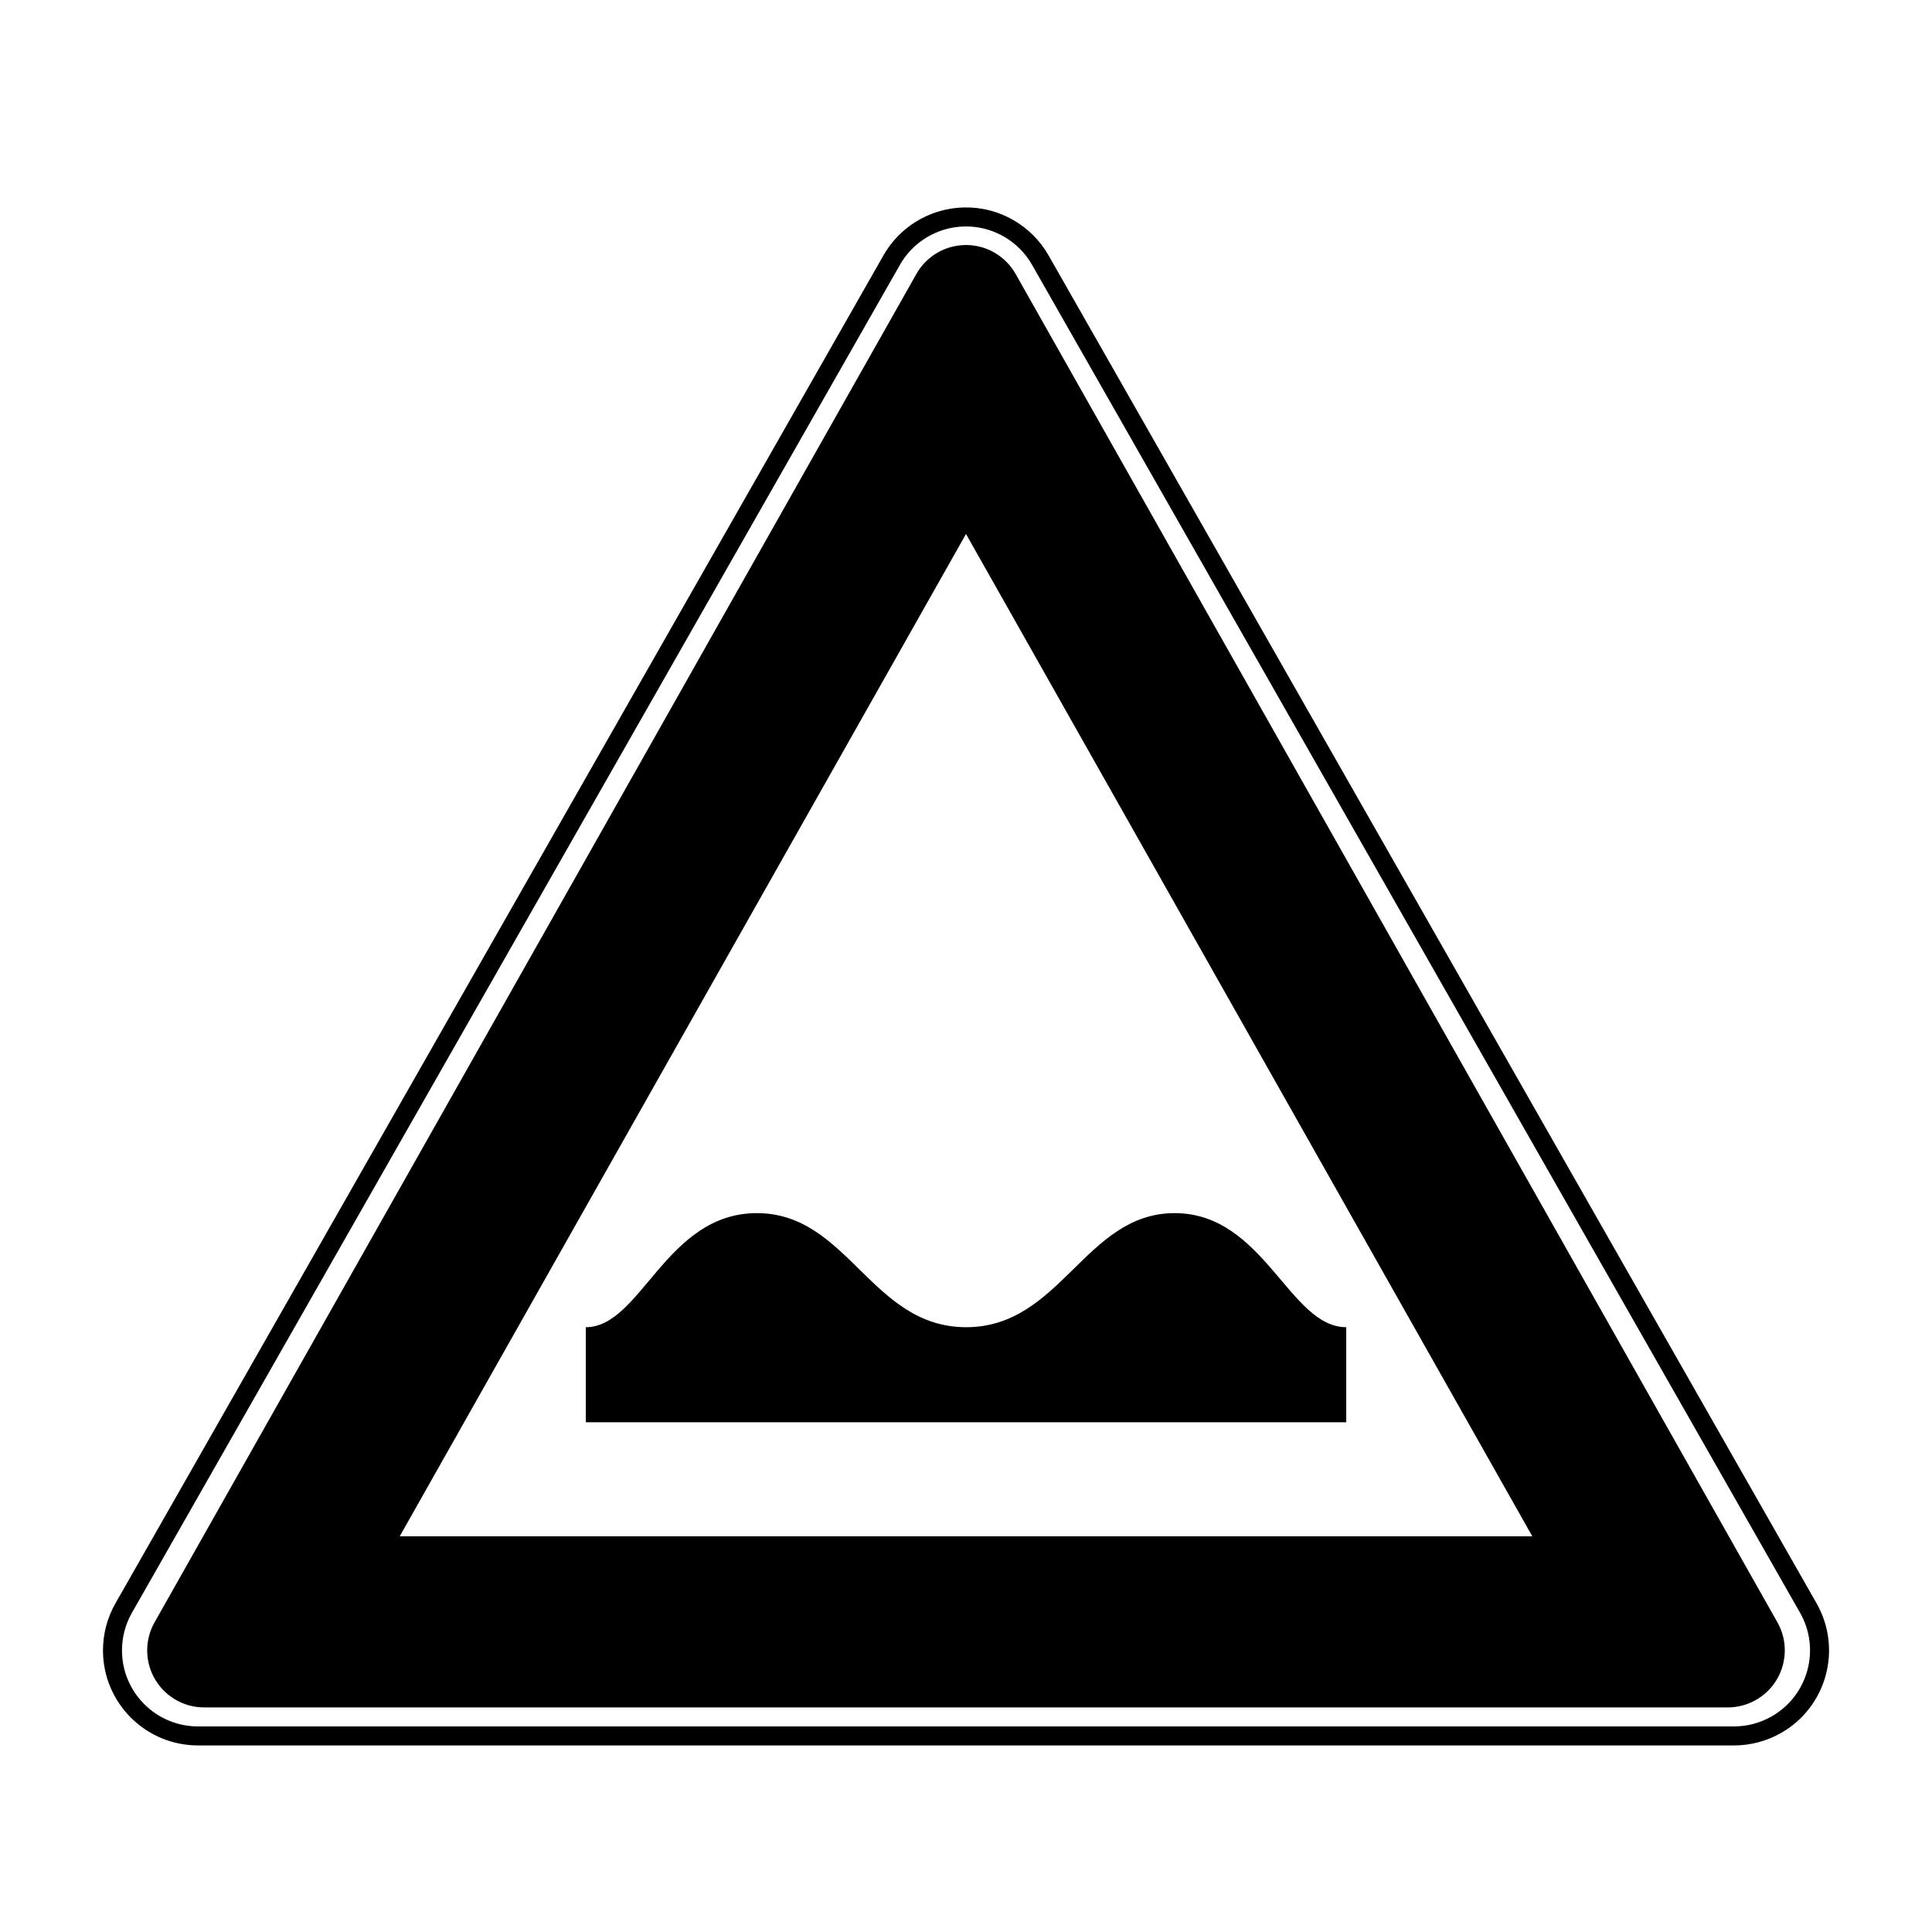 <?xml version="1.0" encoding="UTF-8"?>
<!-- Uploaded to: SVG Repo, www.svgrepo.com, Generator: SVG Repo Mixer Tools -->
<svg fill="#000000" width="800px" height="800px" version="1.1" viewBox="144 144 512 512" xmlns="http://www.w3.org/2000/svg">
 <path d="m417.51 214.19c-1.789-3.141-4.391-5.742-7.531-7.531-9.672-5.512-21.977-2.137-27.488 7.531l-203.52 357.2c-1.734 3.039-2.644 6.477-2.644 9.977 0 11.129 9.023 20.152 20.152 20.152h407.04c3.5 0 6.938-0.91 9.977-2.644 9.672-5.508 13.043-17.816 7.535-27.484zm4.379-2.492 203.52 357.2c6.887 12.09 2.672 27.473-9.414 34.359-3.801 2.164-8.098 3.301-12.473 3.301h-407.04c-13.91 0-25.191-11.277-25.191-25.188 0-4.375 1.141-8.672 3.305-12.473l203.52-357.2c6.887-12.09 22.27-16.305 34.355-9.418 3.926 2.238 7.18 5.492 9.418 9.418zm-8.73 4.922c-1.352-2.394-3.332-4.375-5.723-5.727-7.269-4.106-16.488-1.543-20.594 5.727l-201.88 357.31c-1.281 2.269-1.957 4.832-1.957 7.438 0 8.348 6.766 15.113 15.113 15.113h403.75c2.606 0 5.168-0.672 7.438-1.957 7.266-4.106 9.828-13.324 5.723-20.594zm-163.23 334.52 150.07-265.63 150.08 265.63zm49.316-55.418c14.684 0 21.168-30.23 45.34-30.23s30.309 30.23 55.453 30.23 31.5-30.23 55.242-30.23c23.742 0 30.363 30.23 45.488 30.23v25.191h-201.52v-25.191z"/>
</svg>